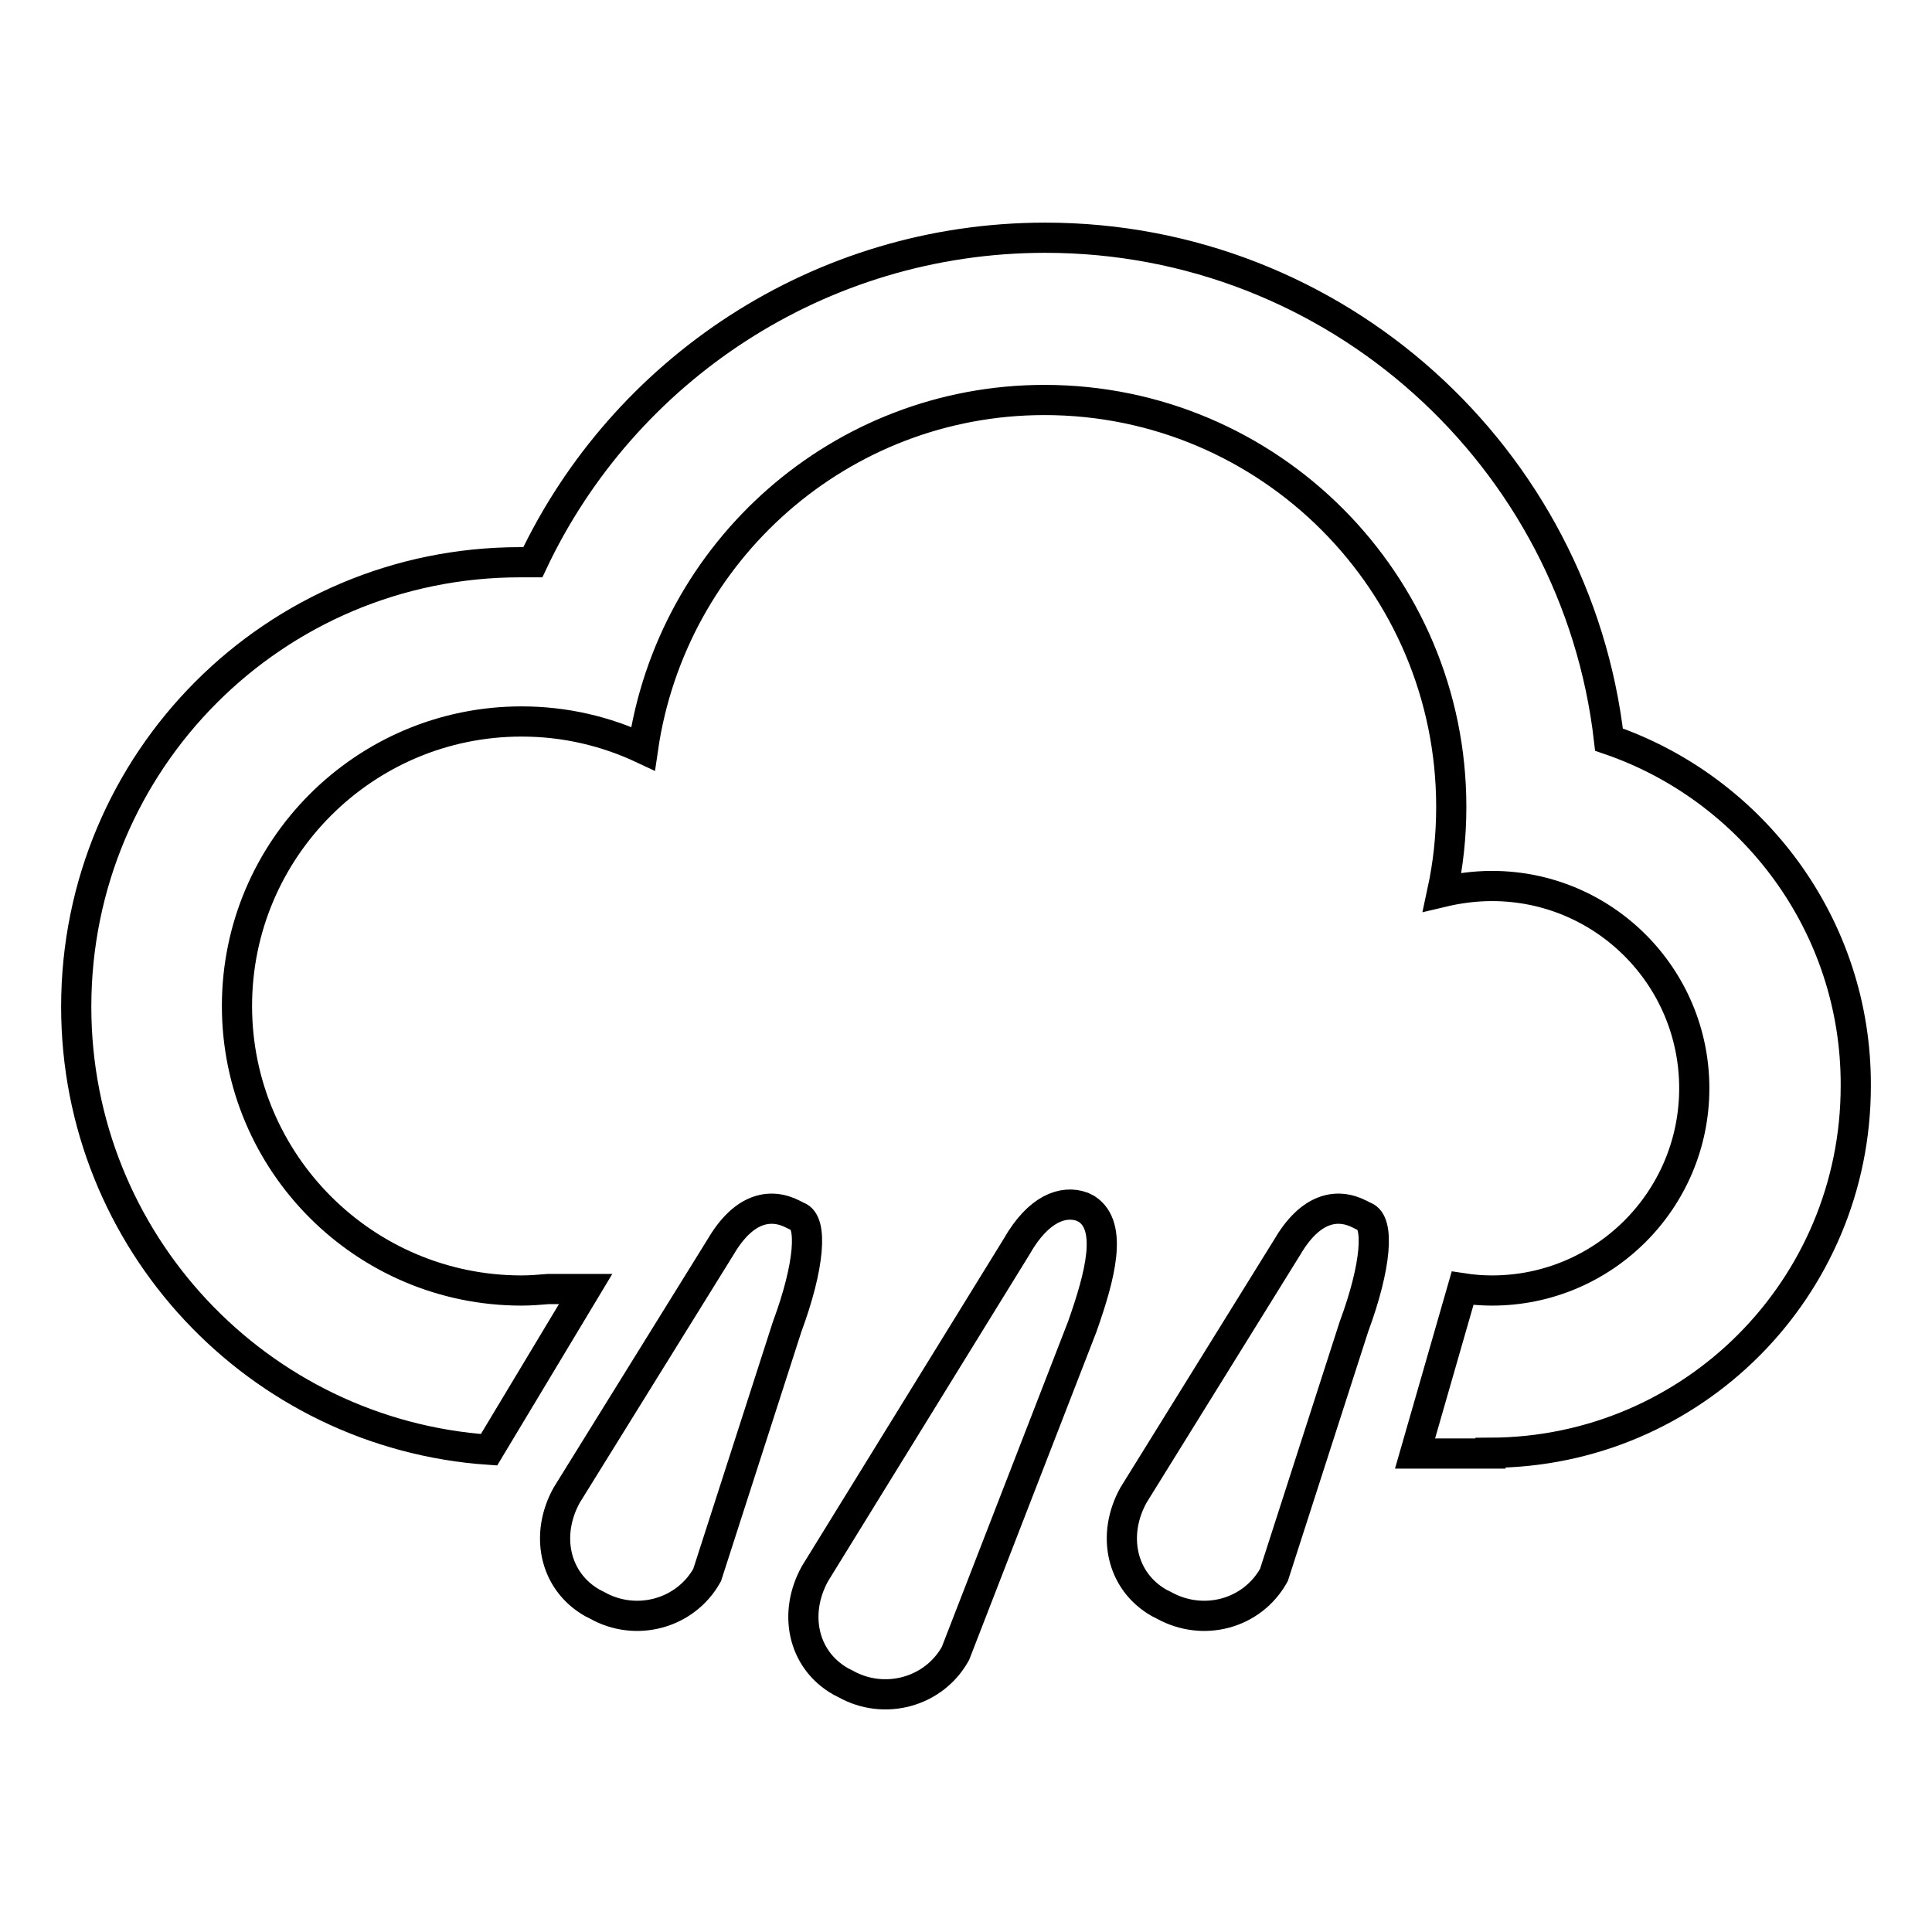 <?xml version="1.0" encoding="utf-8"?>
<!-- Svg Vector Icons : http://www.onlinewebfonts.com/icon -->
<!DOCTYPE svg PUBLIC "-//W3C//DTD SVG 1.1//EN" "http://www.w3.org/Graphics/SVG/1.1/DTD/svg11.dtd">
<svg version="1.1" xmlns="http://www.w3.org/2000/svg" xmlns:xlink="http://www.w3.org/1999/xlink" x="0px" y="0px" viewBox="0 0 256 256" enable-background="new 0 0 256 256" xml:space="preserve">
<g><g><path stroke-width="4" fill-opacity="0" stroke="#000000"  d="M213.2,98c-4.3-37.4-36.1-66.5-74.7-66.5c-30,0-55.9,17.6-67.9,43c-0.6,0-1.1,0-1.7,0c-32.5,0-58.8,26.3-58.8,58.9c0,31.1,24.1,56.6,54.7,58.7l12.8-21.3h-4.9c-1.2,0.1-2.4,0.2-3.6,0.2c-20.8,0-37.7-16.9-37.7-37.7c0-20.8,16.9-37.7,37.7-37.7c5.8,0,11.2,1.3,16.1,3.6C89,73,111.4,53,138.4,53c29.8,0,53.9,24.2,53.9,53.9c0,3.9-0.4,7.6-1.2,11.3c2.1-0.5,4.3-0.8,6.6-0.8c14.8,0,26.8,12,26.8,26.8c0,14.8-12,26.8-26.8,26.8c-1.3,0-2.6-0.1-3.9-0.3l-6.3,21.9h10v-0.1c26.8-0.1,48.4-21.8,48.4-48.6C246,122.6,232.2,104.5,213.2,98L213.2,98z M144,160.2l-0.6-0.3c-2.5-0.9-5.8,0.2-8.7,5.3l-26.7,43.3c-2.9,5.2-1.7,11.4,3.4,14.3l0.6,0.3c5.1,2.9,11.7,1.2,14.6-4l16.8-43.3C145.8,169,147.5,162.5,144,160.2L144,160.2z M105.7,161.2l-0.6-0.3c-3.1-1.6-6.6-0.8-9.6,4.3l-20.4,32.9c-2.9,5.2-1.7,11.4,3.4,14.3l0.6,0.3c5.1,2.9,11.7,1.2,14.6-4l10.6-32.9C107.3,167.7,107.7,161.9,105.7,161.2L105.7,161.2z M180.8,161.2l-0.6-0.3c-3.1-1.6-6.6-0.8-9.6,4.3l-20.4,32.9c-2.9,5.2-1.7,11.4,3.4,14.3l0.6,0.3c5.2,2.9,11.7,1.2,14.6-4l10.6-32.9C182.4,167.7,182.8,161.9,180.8,161.2L180.8,161.2z"/></g></g>
</svg>